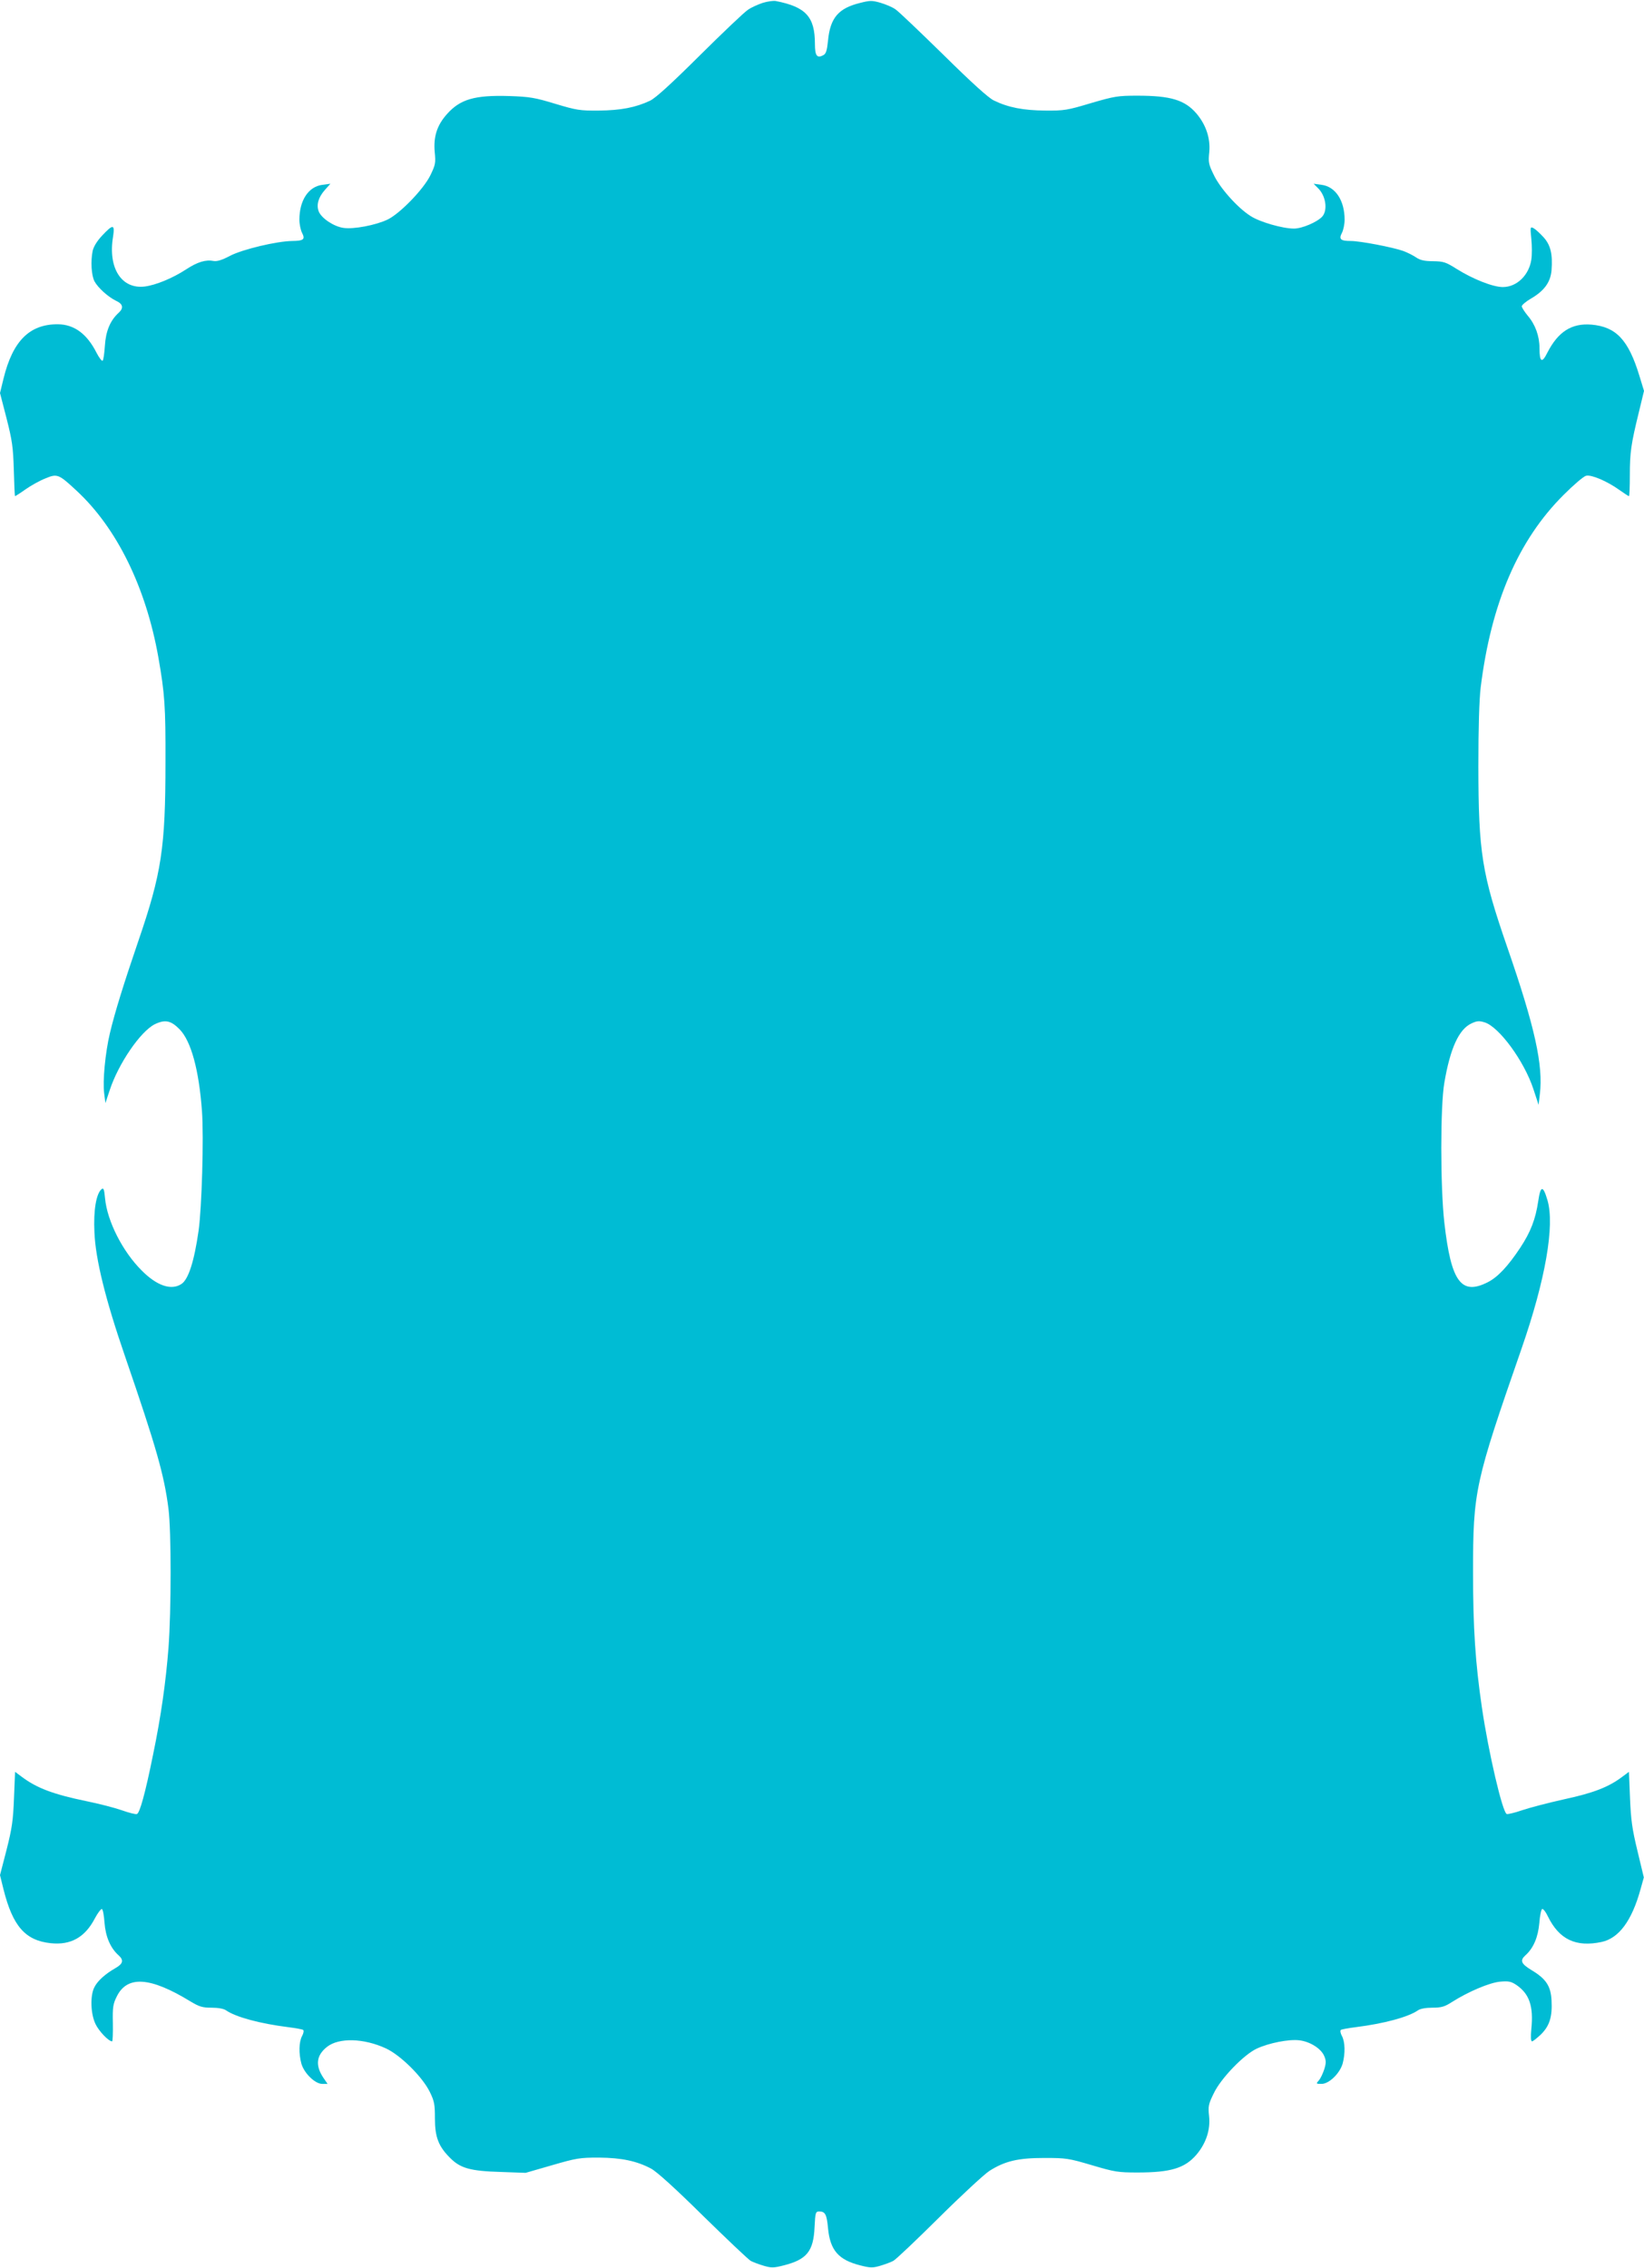 <?xml version="1.0" standalone="no"?>
<!DOCTYPE svg PUBLIC "-//W3C//DTD SVG 20010904//EN"
 "http://www.w3.org/TR/2001/REC-SVG-20010904/DTD/svg10.dtd">
<svg version="1.0" xmlns="http://www.w3.org/2000/svg"
 width="928pt" height="1280pt" viewBox="0 0 928 1280"
 preserveAspectRatio="xMidYMid meet">
<g transform="translate(0,1280) scale(0.1,-0.1)"
fill="#00bcd4" stroke="none">
<path d="M4306 12784 c-27 -9 -66 -26 -85 -40 -20 -13 -142 -129 -271 -257
-162 -161 -249 -240 -280 -255 -82 -39 -168 -55 -290 -56 -106 -1 -125 2 -245
38 -115 35 -144 40 -260 44 -196 6 -278 -18 -353 -103 -56 -63 -76 -128 -68
-214 6 -61 4 -71 -25 -131 -39 -79 -171 -215 -241 -249 -67 -32 -193 -56 -250
-47 -55 8 -124 55 -139 93 -14 37 -2 79 34 120 l32 36 -45 -6 c-79 -10 -130
-88 -130 -197 0 -25 7 -58 15 -74 19 -37 9 -45 -55 -46 -88 -1 -280 -47 -350
-83 -45 -24 -74 -33 -93 -30 -45 9 -92 -5 -156 -47 -78 -51 -172 -89 -234 -97
-131 -16 -208 104 -179 280 11 72 1 74 -61 8 -30 -32 -48 -62 -54 -87 -12 -59
-7 -137 10 -171 19 -36 77 -89 123 -111 39 -18 43 -41 13 -68 -47 -43 -72
-103 -77 -186 -3 -43 -8 -81 -13 -84 -5 -2 -20 18 -34 45 -54 107 -126 160
-218 161 -160 1 -255 -94 -307 -306 l-20 -82 37 -143 c32 -126 37 -162 41
-291 2 -82 5 -148 7 -148 2 0 29 17 60 39 30 21 80 49 111 61 67 28 75 25 176
-69 228 -211 392 -546 462 -941 36 -205 41 -278 40 -590 0 -485 -22 -628 -153
-1010 -81 -237 -133 -403 -161 -522 -26 -110 -41 -269 -32 -338 l7 -55 24 72
c49 150 174 333 255 373 58 28 91 21 140 -29 65 -67 109 -229 126 -461 11
-147 -1 -547 -19 -675 -25 -175 -58 -276 -97 -301 -57 -38 -139 -10 -224 76
-108 107 -195 279 -207 407 -5 52 -8 61 -20 52 -30 -26 -46 -118 -40 -243 6
-152 62 -379 173 -701 176 -512 221 -669 245 -860 16 -125 16 -574 0 -785 -15
-192 -42 -385 -87 -602 -44 -218 -75 -329 -91 -335 -7 -3 -46 7 -85 21 -40 14
-129 37 -198 51 -189 39 -283 74 -370 140 l-35 26 -6 -148 c-5 -126 -11 -170
-42 -292 l-37 -143 20 -81 c52 -207 123 -288 266 -303 114 -12 194 33 250 141
16 30 34 53 39 52 6 -2 12 -37 15 -78 6 -78 33 -142 79 -183 31 -28 26 -48
-18 -73 -56 -32 -100 -71 -118 -107 -25 -47 -22 -152 7 -210 19 -39 73 -96 93
-96 3 0 5 46 4 103 -2 89 1 108 22 150 59 120 189 111 415 -27 52 -31 68 -36
121 -36 37 0 69 -6 81 -15 55 -38 192 -75 352 -95 40 -5 78 -12 83 -15 5 -4 3
-19 -6 -35 -18 -34 -19 -99 -4 -155 15 -54 77 -115 118 -115 l30 0 -24 35
c-46 69 -40 126 21 174 67 53 208 49 333 -9 83 -39 205 -160 247 -245 26 -53
29 -71 29 -150 0 -105 20 -158 87 -224 57 -57 113 -73 284 -78 l141 -5 149 43
c138 40 157 43 264 43 128 -1 214 -19 295 -62 33 -18 134 -109 295 -268 135
-132 255 -246 268 -253 13 -7 45 -19 72 -27 44 -13 56 -13 115 2 129 33 167
79 173 216 4 83 6 88 27 88 33 0 42 -17 49 -95 12 -124 59 -178 181 -209 59
-15 71 -15 115 -2 27 8 59 20 72 27 13 6 129 116 258 244 129 128 258 247 285
264 88 56 163 73 310 73 123 0 137 -2 269 -41 128 -38 147 -41 257 -41 187 0
267 24 333 101 54 64 79 140 71 216 -6 56 -4 68 26 129 40 85 170 219 243 253
69 32 181 54 240 47 60 -7 123 -46 141 -89 11 -26 11 -39 0 -75 -8 -24 -21
-52 -31 -63 -16 -18 -16 -19 16 -19 42 0 103 59 119 115 15 56 14 121 -4 155
-9 16 -11 31 -6 35 5 3 43 10 83 15 160 20 297 57 352 95 12 9 44 15 81 15 51
0 69 5 111 32 91 58 213 110 273 115 47 4 61 1 91 -19 73 -50 97 -120 84 -248
-4 -45 -3 -70 4 -70 5 0 28 18 50 39 49 48 65 100 60 192 -4 81 -31 122 -113
171 -59 36 -67 54 -34 84 45 40 71 102 78 181 3 42 11 78 16 80 6 2 21 -17 32
-41 64 -131 158 -176 304 -145 97 21 170 119 219 296 l19 68 -36 150 c-30 123
-37 176 -42 298 l-6 148 -35 -26 c-79 -60 -164 -93 -331 -129 -90 -20 -197
-48 -238 -62 -40 -14 -79 -23 -86 -21 -24 10 -103 348 -140 601 -37 252 -50
448 -50 761 0 463 10 505 274 1265 135 389 188 695 146 837 -25 85 -39 84 -52
-5 -15 -102 -43 -175 -102 -264 -69 -104 -126 -165 -183 -194 -150 -76 -207 2
-245 336 -23 203 -23 658 0 790 33 194 82 301 152 334 31 15 44 16 74 7 82
-24 225 -219 277 -378 l29 -88 7 60 c20 162 -28 380 -184 830 -144 417 -162
532 -163 1020 0 222 5 377 13 445 59 477 212 832 468 1087 56 56 113 105 127
108 29 8 120 -31 188 -80 27 -19 51 -35 54 -35 3 0 5 53 5 118 0 129 7 177 51
356 l29 120 -26 85 c-62 204 -132 277 -271 289 -112 9 -188 -40 -249 -159 -30
-61 -44 -53 -44 27 0 68 -24 133 -66 182 -18 22 -34 46 -34 54 1 7 24 27 52
43 75 44 110 92 116 159 7 91 -5 143 -45 187 -20 22 -45 45 -56 51 -19 10 -20
8 -13 -61 4 -39 4 -91 0 -116 -13 -88 -82 -155 -161 -155 -56 0 -169 45 -260
102 -62 39 -74 43 -134 44 -49 0 -73 6 -95 21 -16 11 -49 28 -74 37 -56 20
-241 56 -295 56 -58 0 -69 10 -50 46 8 16 15 49 15 74 0 109 -52 187 -130 197
l-45 6 23 -23 c46 -43 58 -125 26 -162 -28 -31 -114 -68 -160 -68 -64 0 -193
37 -245 71 -73 46 -173 158 -208 233 -29 59 -31 71 -25 128 7 77 -18 153 -72
217 -66 77 -146 101 -334 101 -110 0 -128 -3 -262 -42 -133 -40 -151 -43 -258
-42 -123 1 -208 17 -290 57 -30 14 -125 100 -285 258 -132 129 -253 245 -270
256 -16 12 -54 28 -84 37 -49 14 -59 14 -118 -1 -121 -30 -167 -85 -179 -212
-6 -56 -11 -74 -26 -82 -36 -20 -48 -4 -48 63 0 153 -51 209 -220 242 -14 3
-47 -2 -74 -10z"/>
</g>
</svg>
